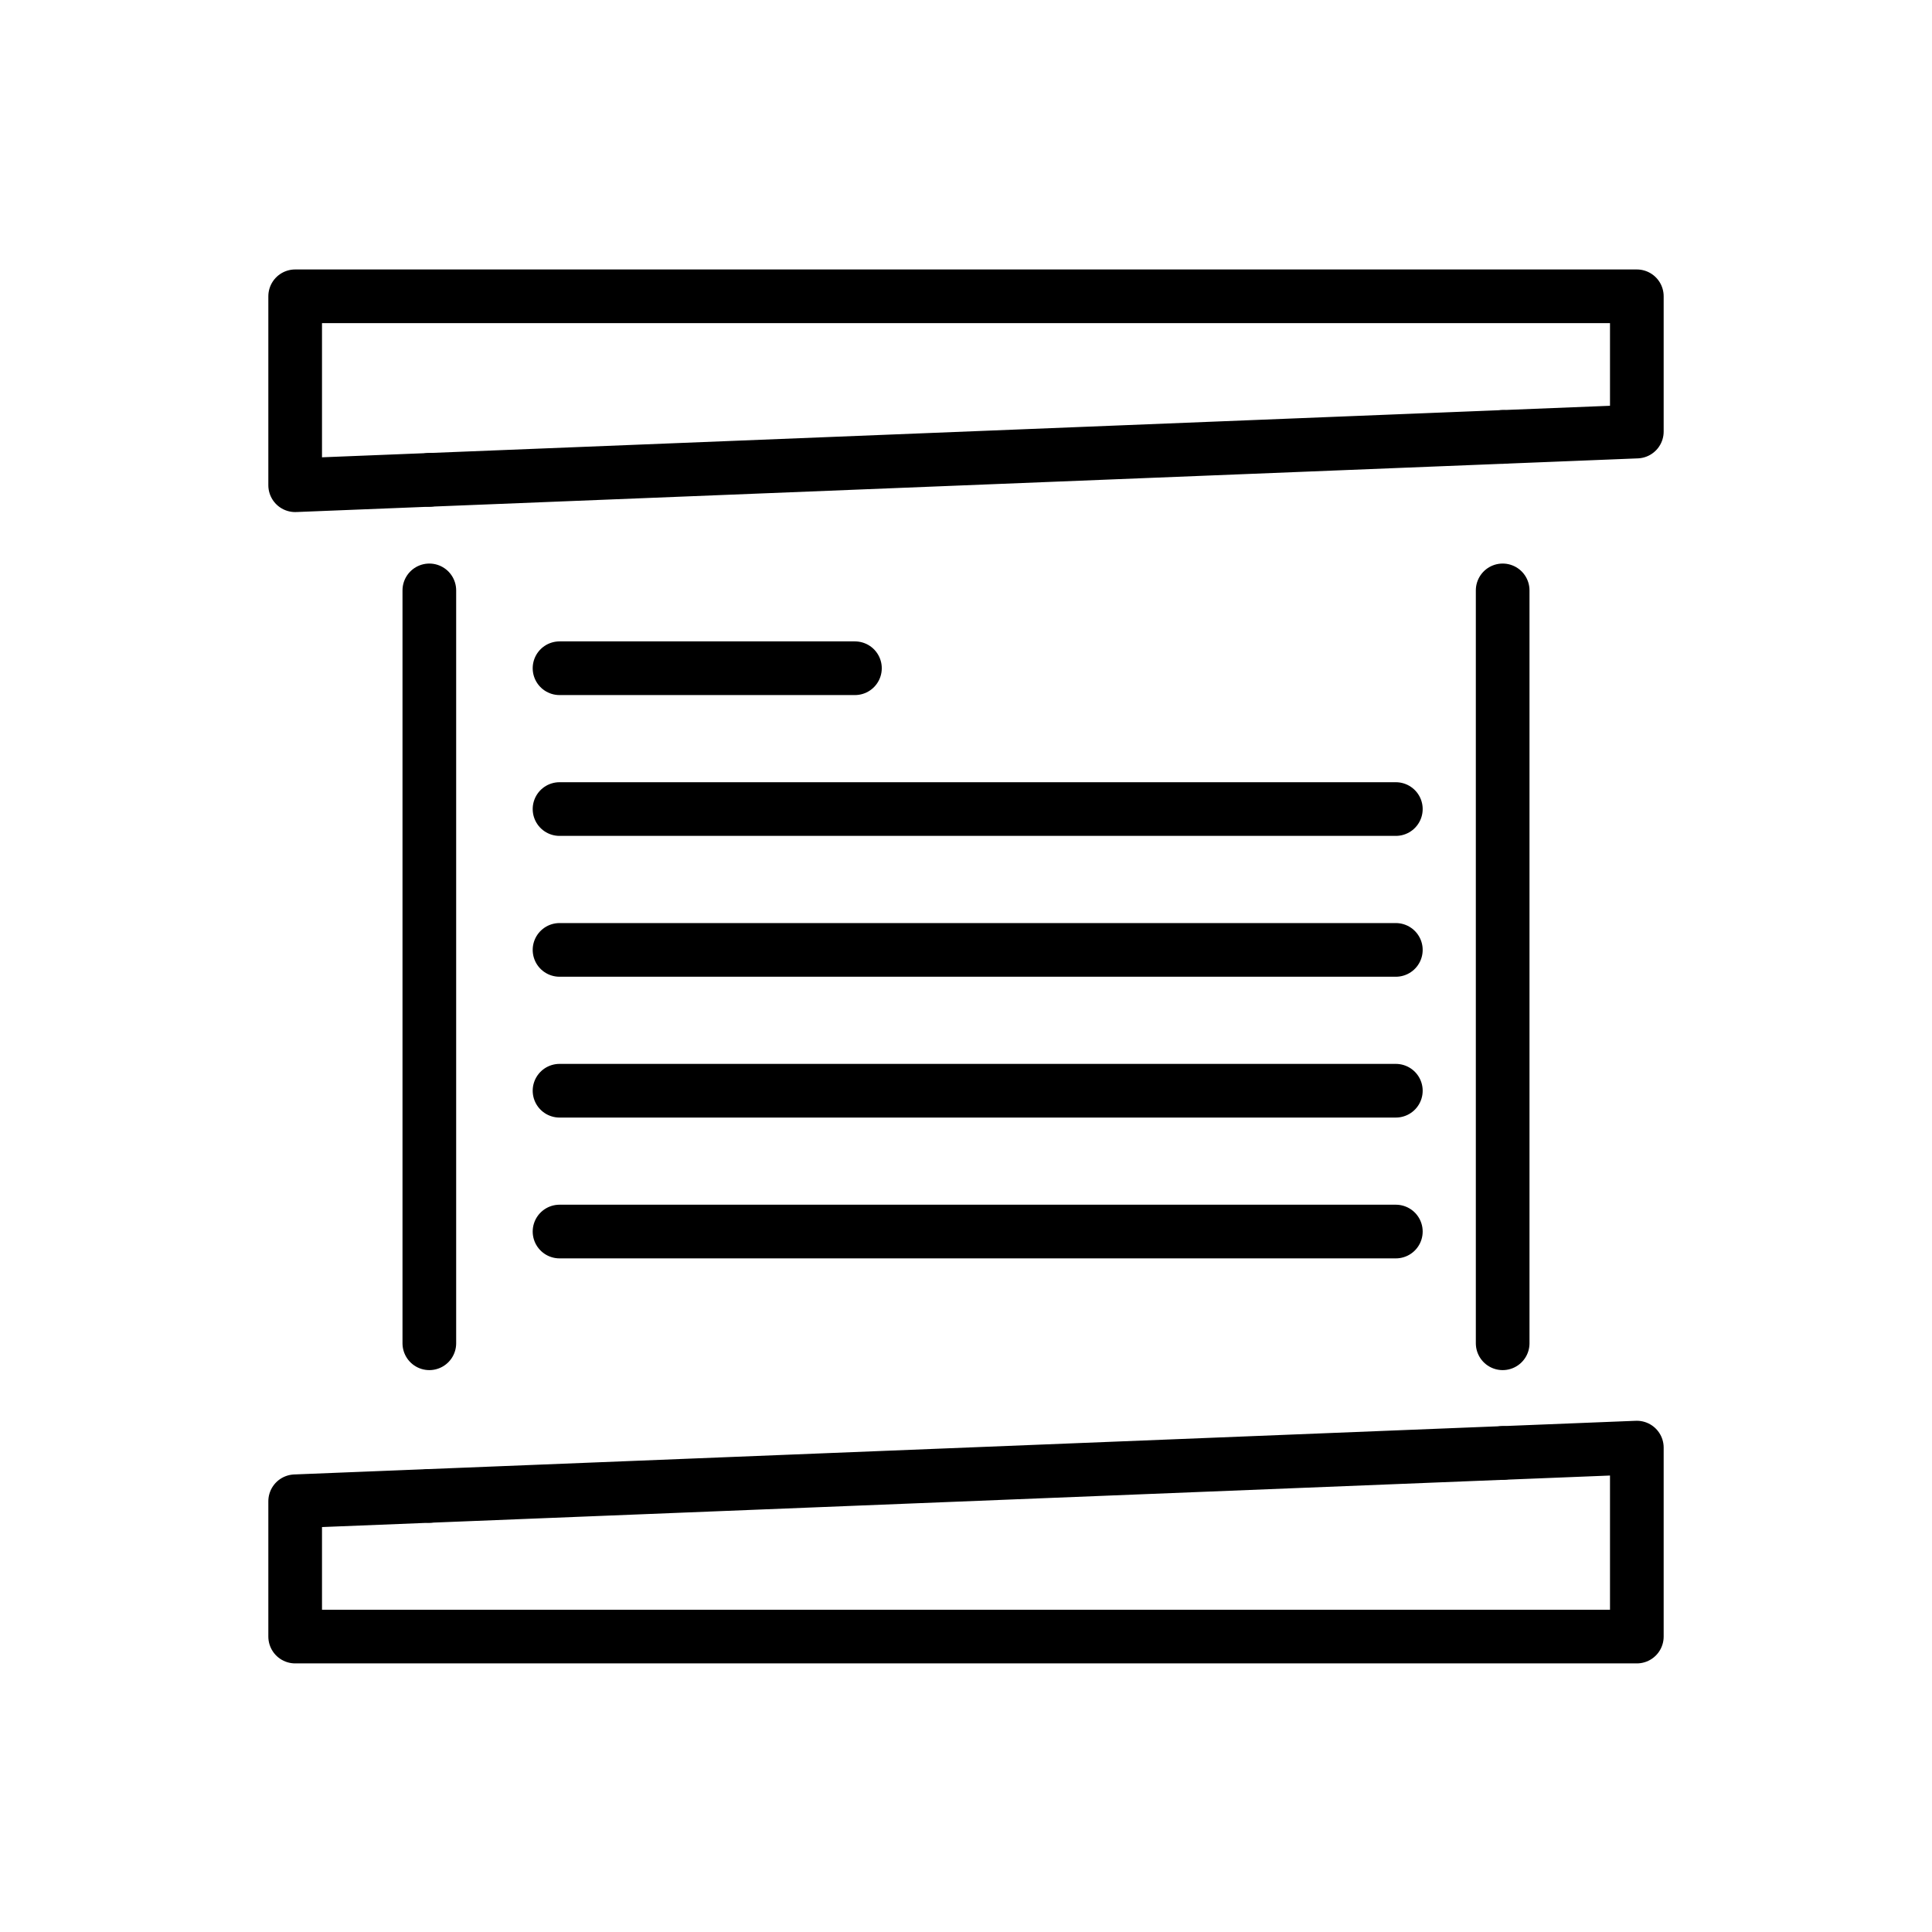 <svg id="emoji" viewBox="0 0 72 72" xmlns="http://www.w3.org/2000/svg">
  <g id="line">
    <polyline fill="none" stroke="#000000" stroke-linecap="round" stroke-linejoin="round" stroke-miterlimit="10" stroke-width="2" points="16,55.748 11,55.948 11,60.99 61,60.99 61,53.948 56,54.148"/>
    <polyline fill="none" stroke="#000000" stroke-linecap="round" stroke-linejoin="round" stroke-miterlimit="10" stroke-width="2" points="56,16.283 61,16.083 61,11.042 11,11.042 11,18.083 16,17.883"/>
    <polyline fill="none" stroke="#000000" stroke-linecap="round" stroke-linejoin="round" stroke-miterlimit="10" stroke-width="2" points="56,16.283 34.626,17.138 16,17.883"/>
    <line x1="16" x2="56" y1="55.748" y2="54.148" fill="none" stroke="#000000" stroke-linecap="round" stroke-linejoin="round" stroke-miterlimit="10" stroke-width="2"/>
    <line x1="16" x2="16" y1="22.002" y2="50.06" fill="none" stroke="#000000" stroke-linecap="round" stroke-linejoin="round" stroke-miterlimit="10" stroke-width="2"/>
    <line x1="56" x2="56" y1="22.002" y2="50.06" fill="none" stroke="#000000" stroke-linecap="round" stroke-linejoin="round" stroke-miterlimit="10" stroke-width="2"/>
    <line x1="20.852" x2="31.861" y1="24.903" y2="24.903" fill="none" stroke="#000000" stroke-linecap="round" stroke-linejoin="round" stroke-miterlimit="10" stroke-width="2"/>
    <line x1="20.852" x2="52.019" y1="30.151" y2="30.151" fill="none" stroke="#000000" stroke-linecap="round" stroke-linejoin="round" stroke-miterlimit="10" stroke-width="2"/>
    <line x1="20.852" x2="52.019" y1="35.4" y2="35.4" fill="none" stroke="#000000" stroke-linecap="round" stroke-linejoin="round" stroke-miterlimit="10" stroke-width="2"/>
    <line x1="20.852" x2="52.019" y1="40.648" y2="40.648" fill="none" stroke="#000000" stroke-linecap="round" stroke-linejoin="round" stroke-miterlimit="10" stroke-width="2"/>
    <line x1="20.852" x2="52.019" y1="45.896" y2="45.896" fill="none" stroke="#000000" stroke-linecap="round" stroke-linejoin="round" stroke-miterlimit="10" stroke-width="2"/>
  </g>
</svg>
